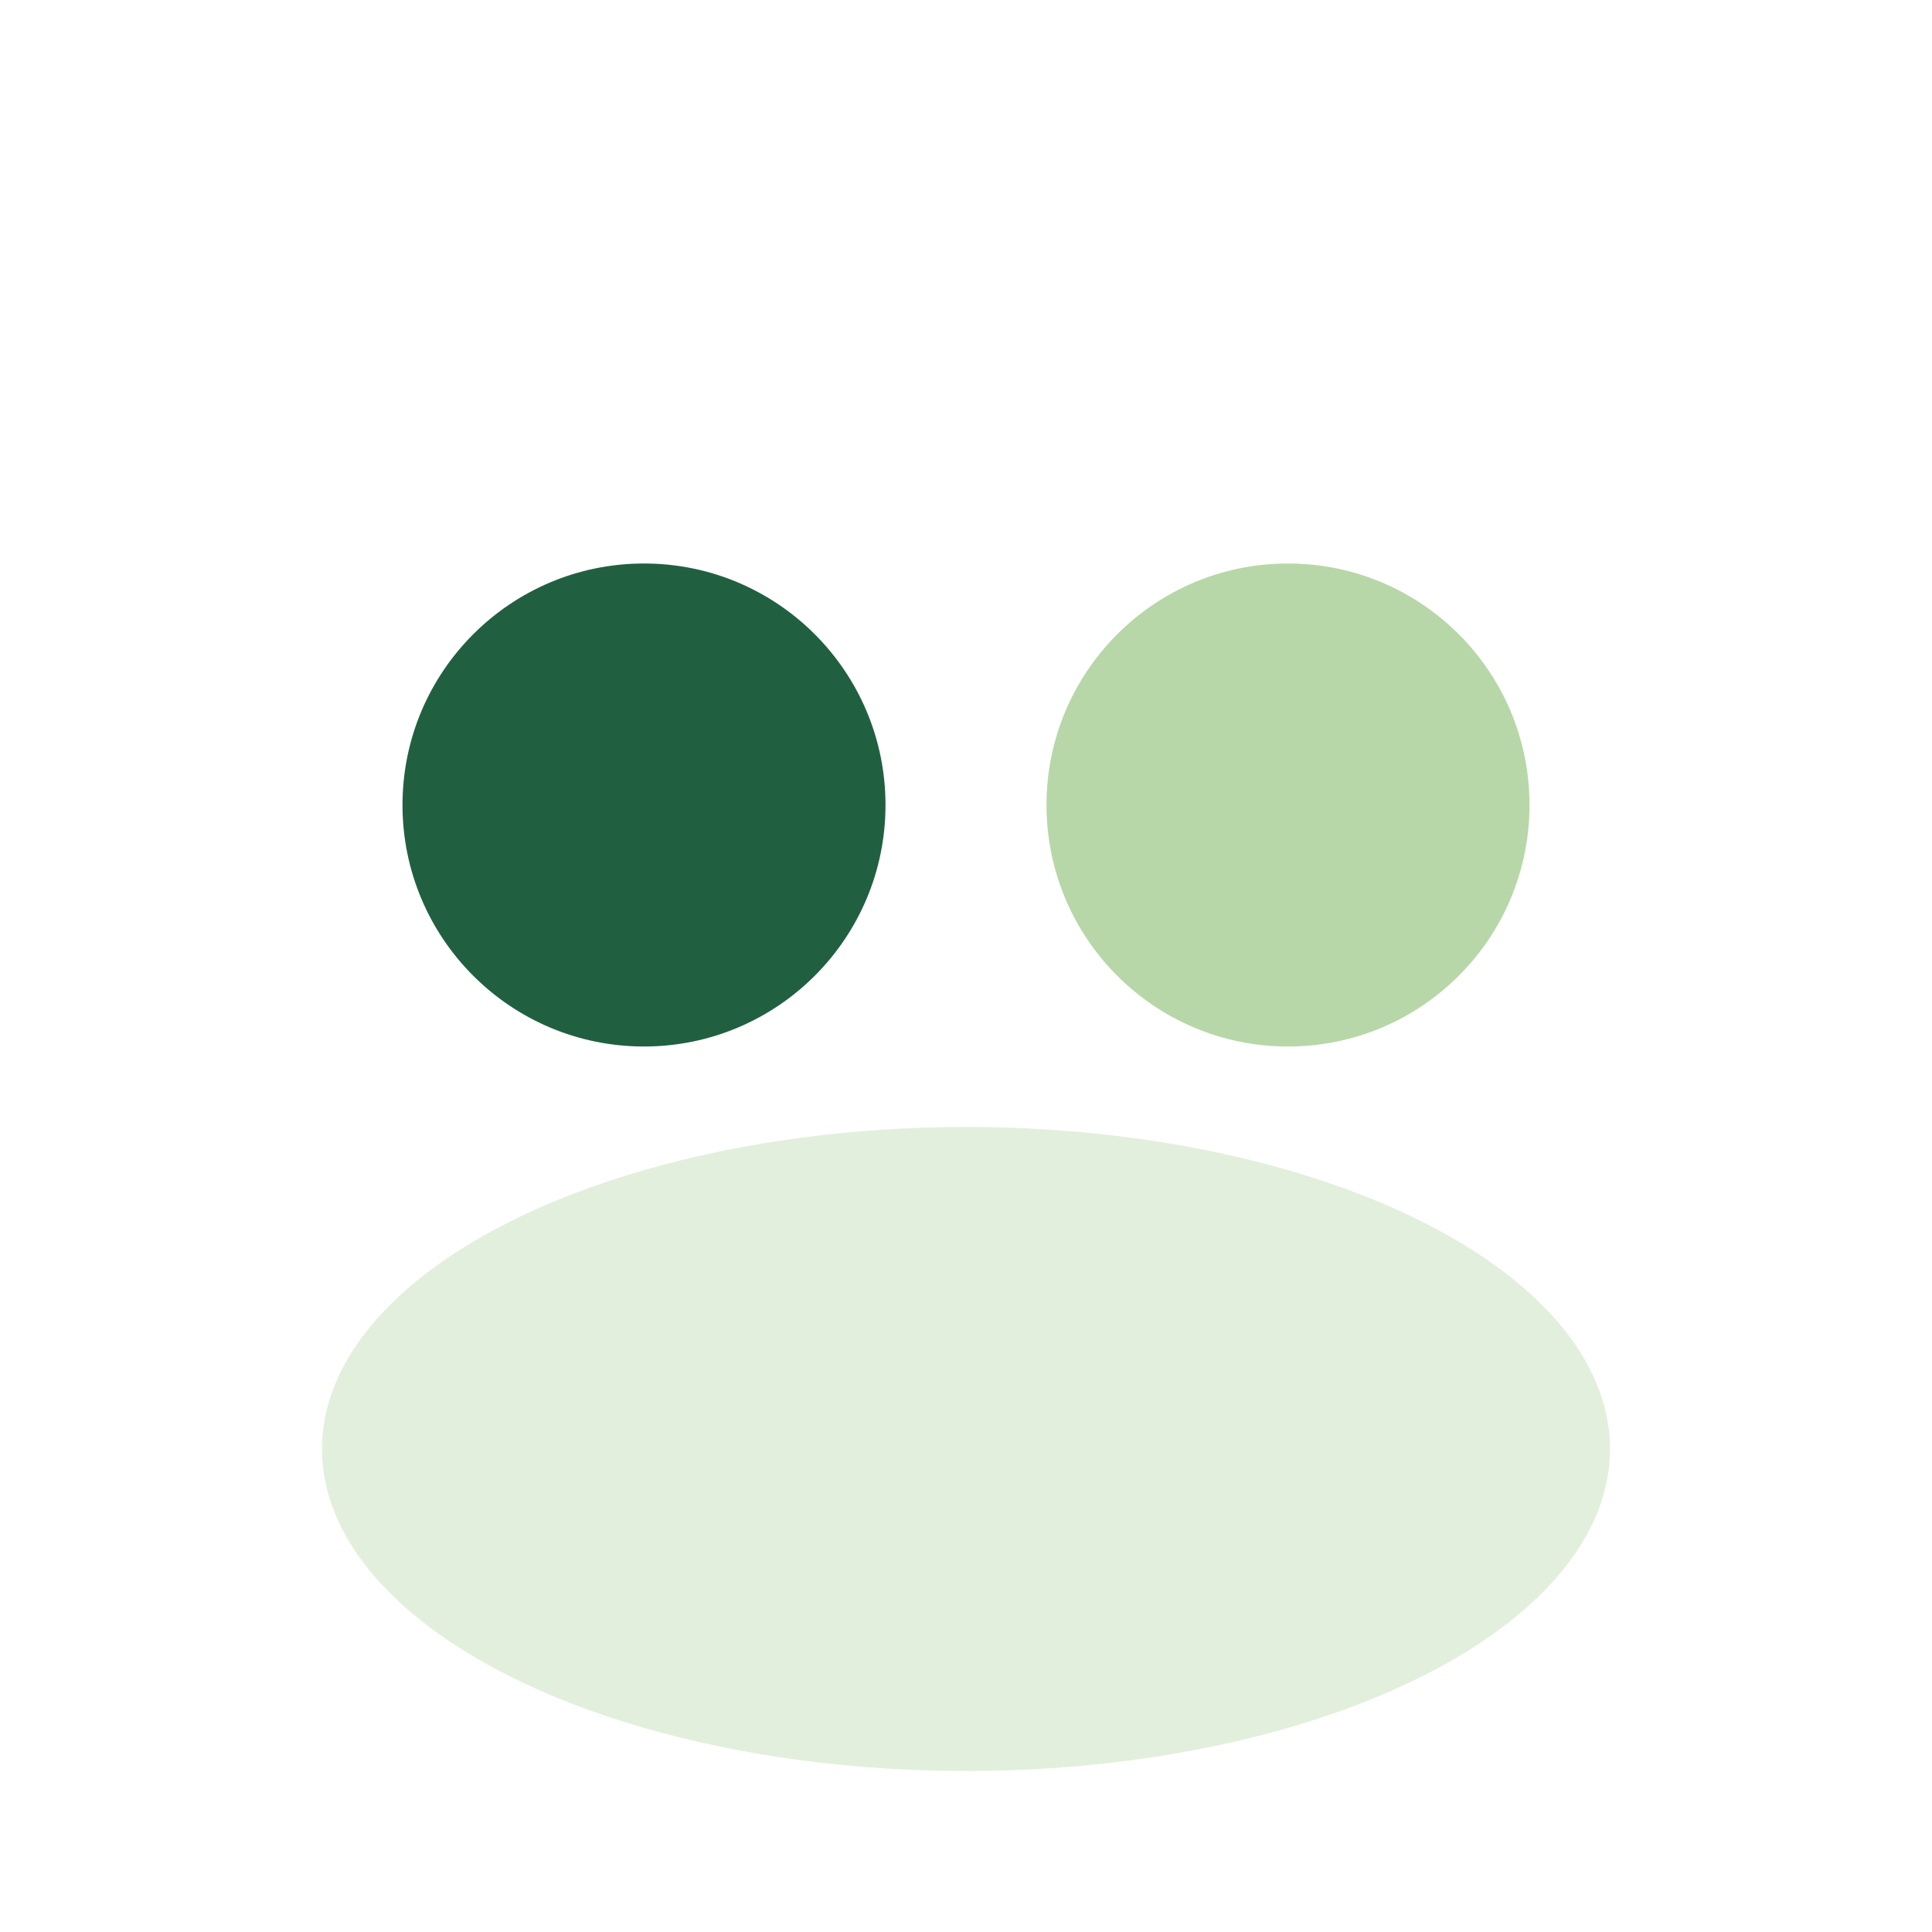 <?xml version="1.0" encoding="UTF-8"?>
<svg xmlns="http://www.w3.org/2000/svg" width="24" height="24" viewBox="0 0 24 24"><circle cx="8" cy="10" r="3" fill="#206040"/><circle cx="16" cy="10" r="3" fill="#B7D7A8"/><ellipse cx="12" cy="18" rx="8" ry="4" fill="#B7D7A8" fill-opacity=".4"/></svg>